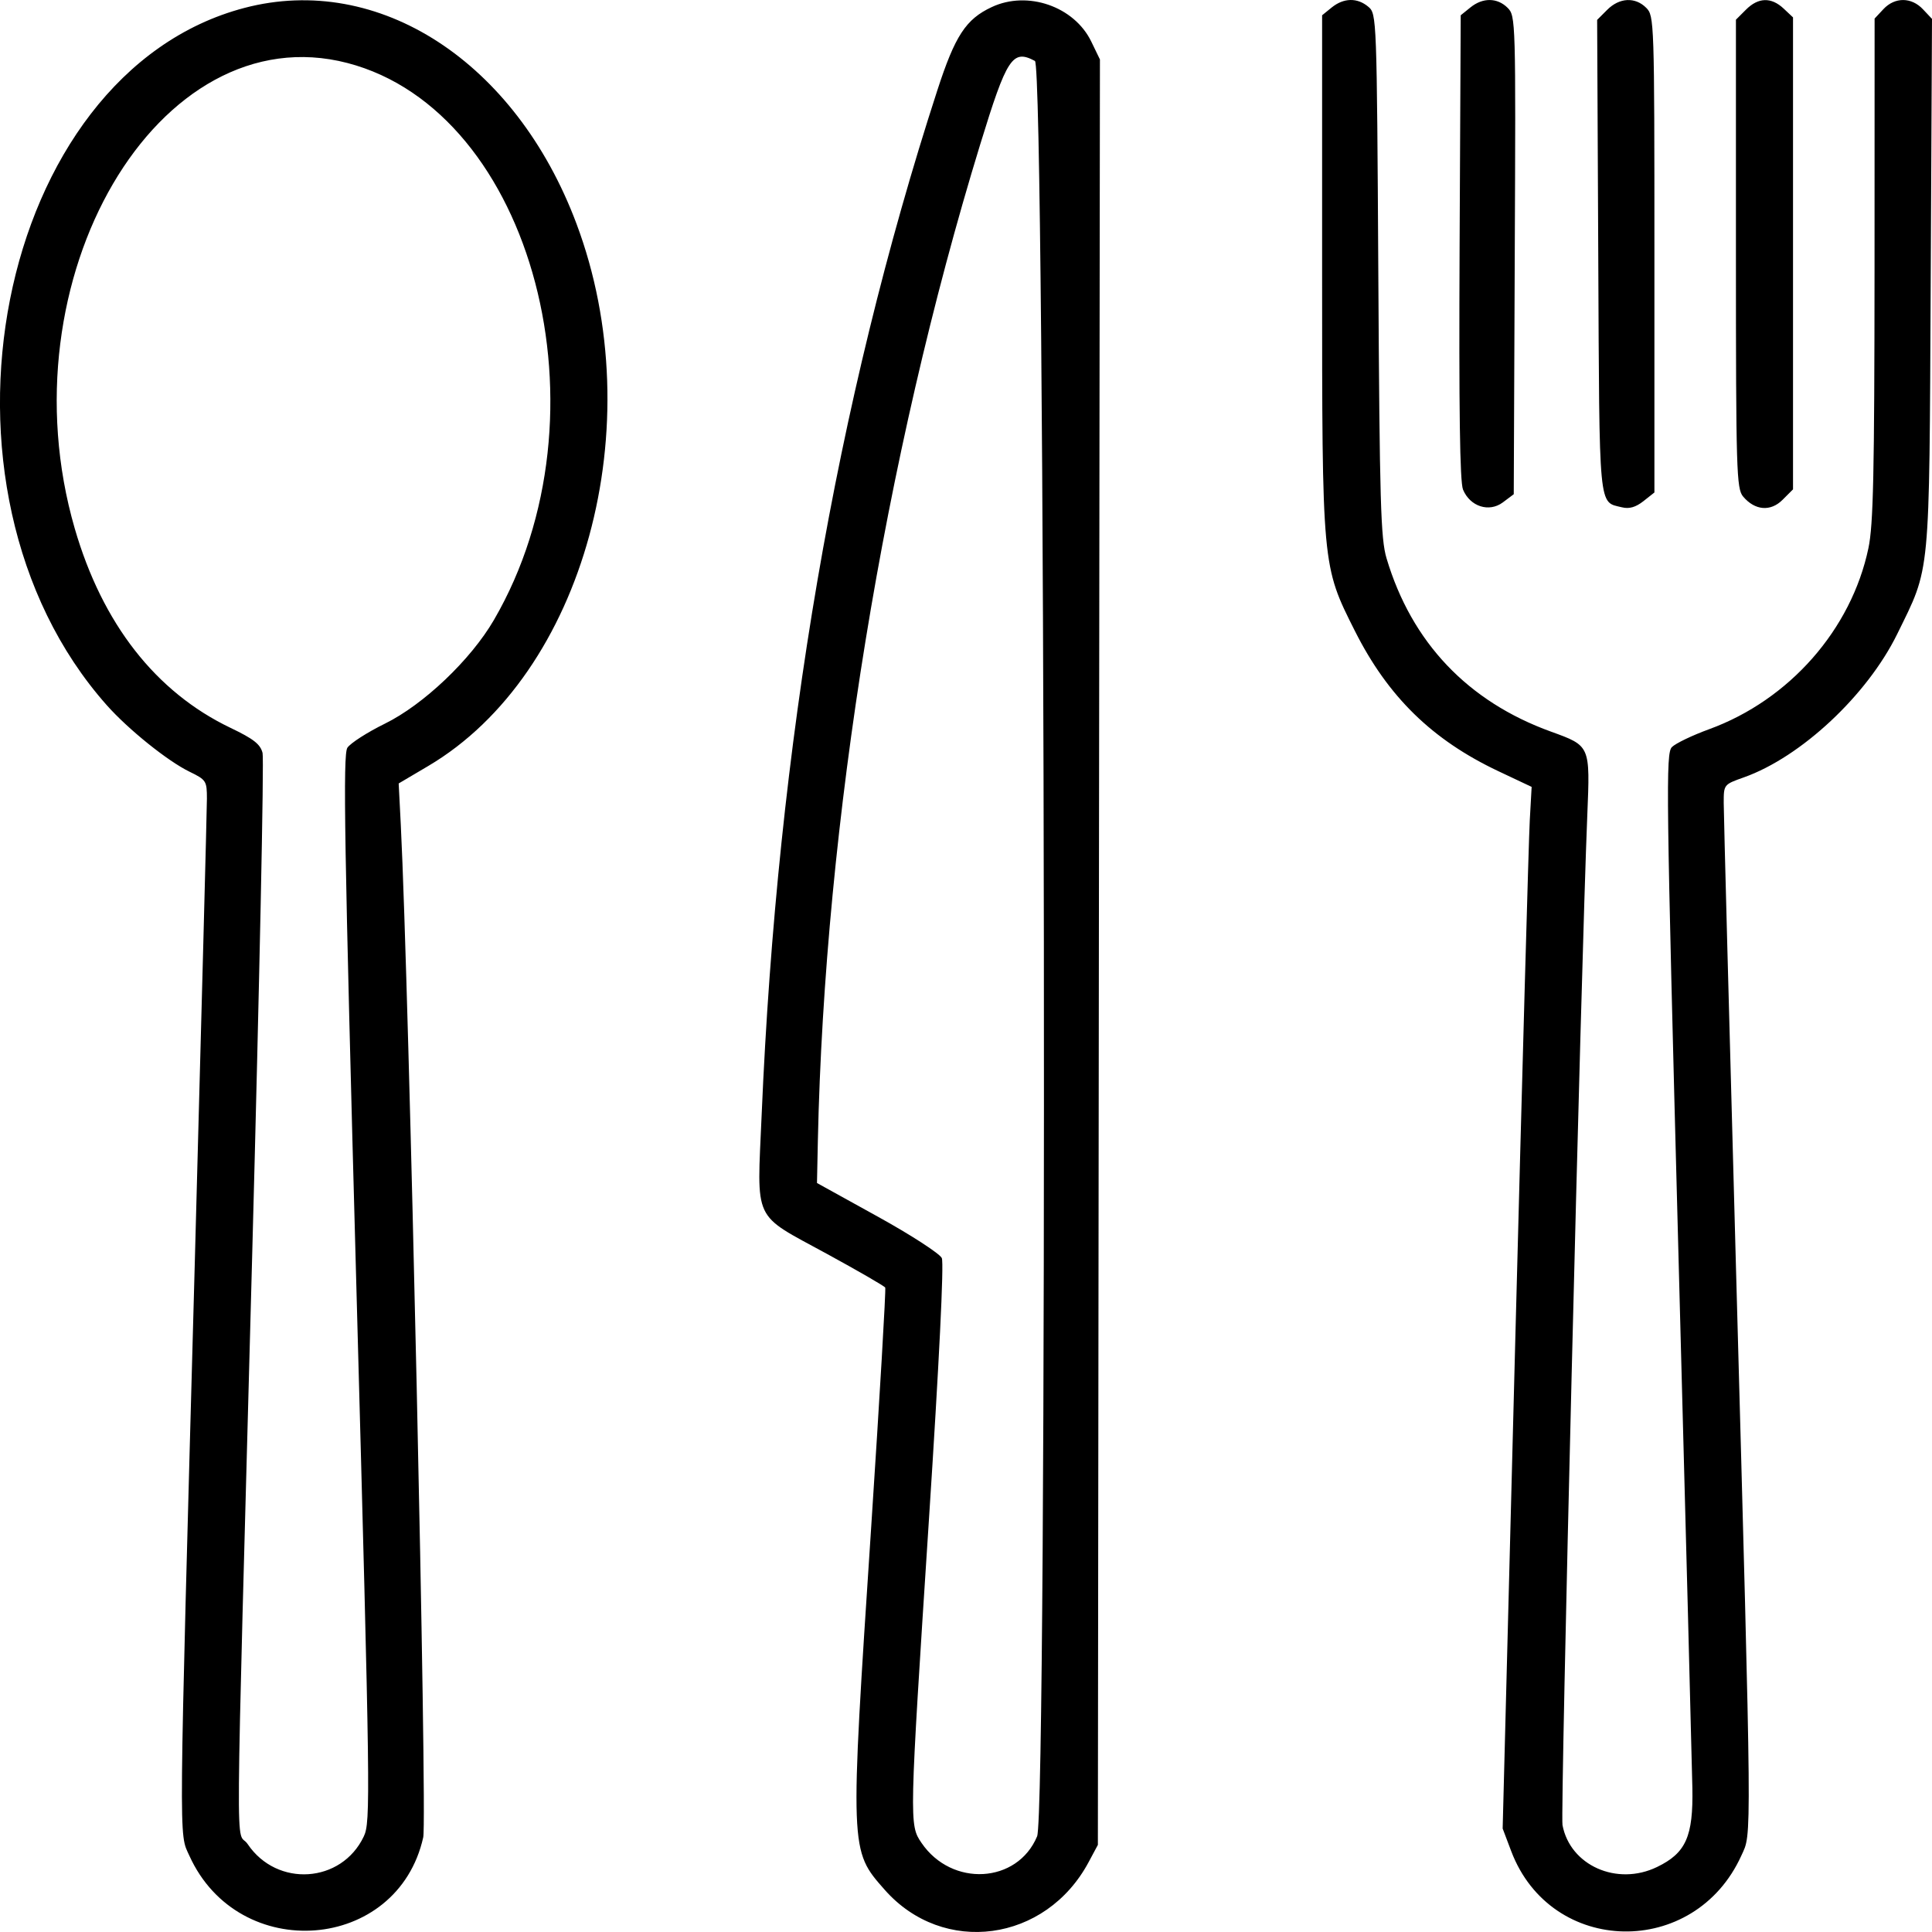 <svg width="31" height="31" viewBox="0 0 31 31" fill="none" xmlns="http://www.w3.org/2000/svg">
<path fill-rule="evenodd" clip-rule="evenodd" d="M3.922 0.127C-0.067 1.172 -1.382 7.827 1.712 11.314C2.057 11.703 2.69 12.212 3.04 12.382C3.309 12.513 3.32 12.53 3.32 12.816C3.32 12.979 3.232 16.323 3.126 20.245C2.865 29.801 2.868 29.4 3.039 29.777C3.83 31.522 6.381 31.321 6.791 29.481C6.858 29.18 6.563 15.852 6.431 13.235L6.397 12.571L6.871 12.291C9.374 10.812 10.464 6.822 9.249 3.587C8.274 0.989 6.077 -0.438 3.922 0.127ZM15.912 0.114C15.497 0.308 15.324 0.574 15.039 1.452C13.416 6.451 12.474 11.943 12.221 17.89C12.146 19.636 12.065 19.462 13.263 20.116C13.767 20.391 14.191 20.636 14.204 20.66C14.217 20.684 14.116 22.411 13.979 24.498C13.635 29.716 13.634 29.685 14.194 30.321C15.133 31.388 16.78 31.165 17.468 29.878L17.616 29.602L17.632 15.278L17.649 0.954L17.51 0.667C17.237 0.103 16.487 -0.157 15.912 0.114ZM21.368 0.12L21.214 0.245V4.389C21.214 9.098 21.212 9.075 21.74 10.124C22.271 11.179 22.979 11.871 24.04 12.373L24.576 12.626L24.546 13.164C24.529 13.46 24.425 17.221 24.313 21.521L24.111 29.34L24.249 29.705C24.888 31.387 27.19 31.43 27.941 29.774C28.11 29.4 28.113 29.769 27.853 20.278C27.746 16.374 27.658 13.046 27.658 12.884C27.658 12.588 27.658 12.588 27.982 12.473C28.899 12.147 29.959 11.156 30.441 10.175C30.979 9.077 30.955 9.326 30.979 4.549L31 0.303L30.855 0.149C30.67 -0.048 30.404 -0.049 30.221 0.146L30.079 0.298L30.078 4.317C30.076 7.599 30.059 8.421 29.98 8.795C29.706 10.101 28.712 11.231 27.423 11.701C27.154 11.799 26.886 11.928 26.827 11.987C26.727 12.087 26.734 12.666 26.93 20.063C27.047 24.446 27.148 28.326 27.155 28.686C27.17 29.468 27.052 29.733 26.588 29.957C25.946 30.268 25.193 29.933 25.071 29.284C25.035 29.092 25.368 15.526 25.469 13.081C25.515 11.96 25.519 11.969 24.888 11.74C23.551 11.257 22.65 10.307 22.248 8.959C22.154 8.646 22.137 8.055 22.116 4.411C22.092 0.27 22.09 0.222 21.956 0.109C21.78 -0.04 21.561 -0.036 21.368 0.12ZM23.593 0.12L23.438 0.245L23.42 3.963C23.408 6.577 23.424 7.733 23.475 7.856C23.588 8.128 23.892 8.226 24.113 8.062L24.289 7.93L24.305 4.094C24.322 0.328 24.32 0.255 24.191 0.126C24.026 -0.039 23.792 -0.042 23.593 0.12ZM25.789 0.157L25.627 0.319L25.645 4.113C25.664 8.236 25.646 8.047 26.025 8.14C26.142 8.169 26.245 8.139 26.369 8.042L26.546 7.902V4.079C26.546 0.344 26.543 0.253 26.415 0.126C26.238 -0.052 25.985 -0.039 25.789 0.157ZM28.015 0.155L27.854 0.316V4.074C27.854 7.558 27.863 7.842 27.969 7.967C28.159 8.192 28.41 8.213 28.603 8.019L28.77 7.852V4.066V0.279L28.619 0.137C28.42 -0.049 28.213 -0.043 28.015 0.155ZM5.575 1.011C8.56 1.789 9.84 6.657 7.925 9.948C7.554 10.586 6.796 11.307 6.175 11.612C5.892 11.751 5.622 11.925 5.574 11.998C5.501 12.11 5.524 13.519 5.719 20.679C5.942 28.862 5.947 29.236 5.837 29.467C5.48 30.219 4.446 30.288 3.975 29.591C3.779 29.302 3.77 30.462 4.048 20.08C4.163 15.779 4.238 12.179 4.213 12.082C4.178 11.941 4.069 11.856 3.695 11.677C2.498 11.103 1.642 10.007 1.199 8.479C0.041 4.48 2.537 0.22 5.575 1.011ZM16.606 0.978C16.774 1.068 16.809 29.064 16.641 29.465C16.324 30.224 15.272 30.284 14.786 29.57C14.588 29.28 14.589 29.255 14.904 24.403C15.069 21.868 15.148 20.268 15.112 20.187C15.08 20.116 14.62 19.817 14.082 19.52L13.109 18.982L13.123 18.305C13.233 13.194 14.186 7.341 15.728 2.317C16.156 0.922 16.246 0.786 16.606 0.978Z" fill="black"/>
</svg>
